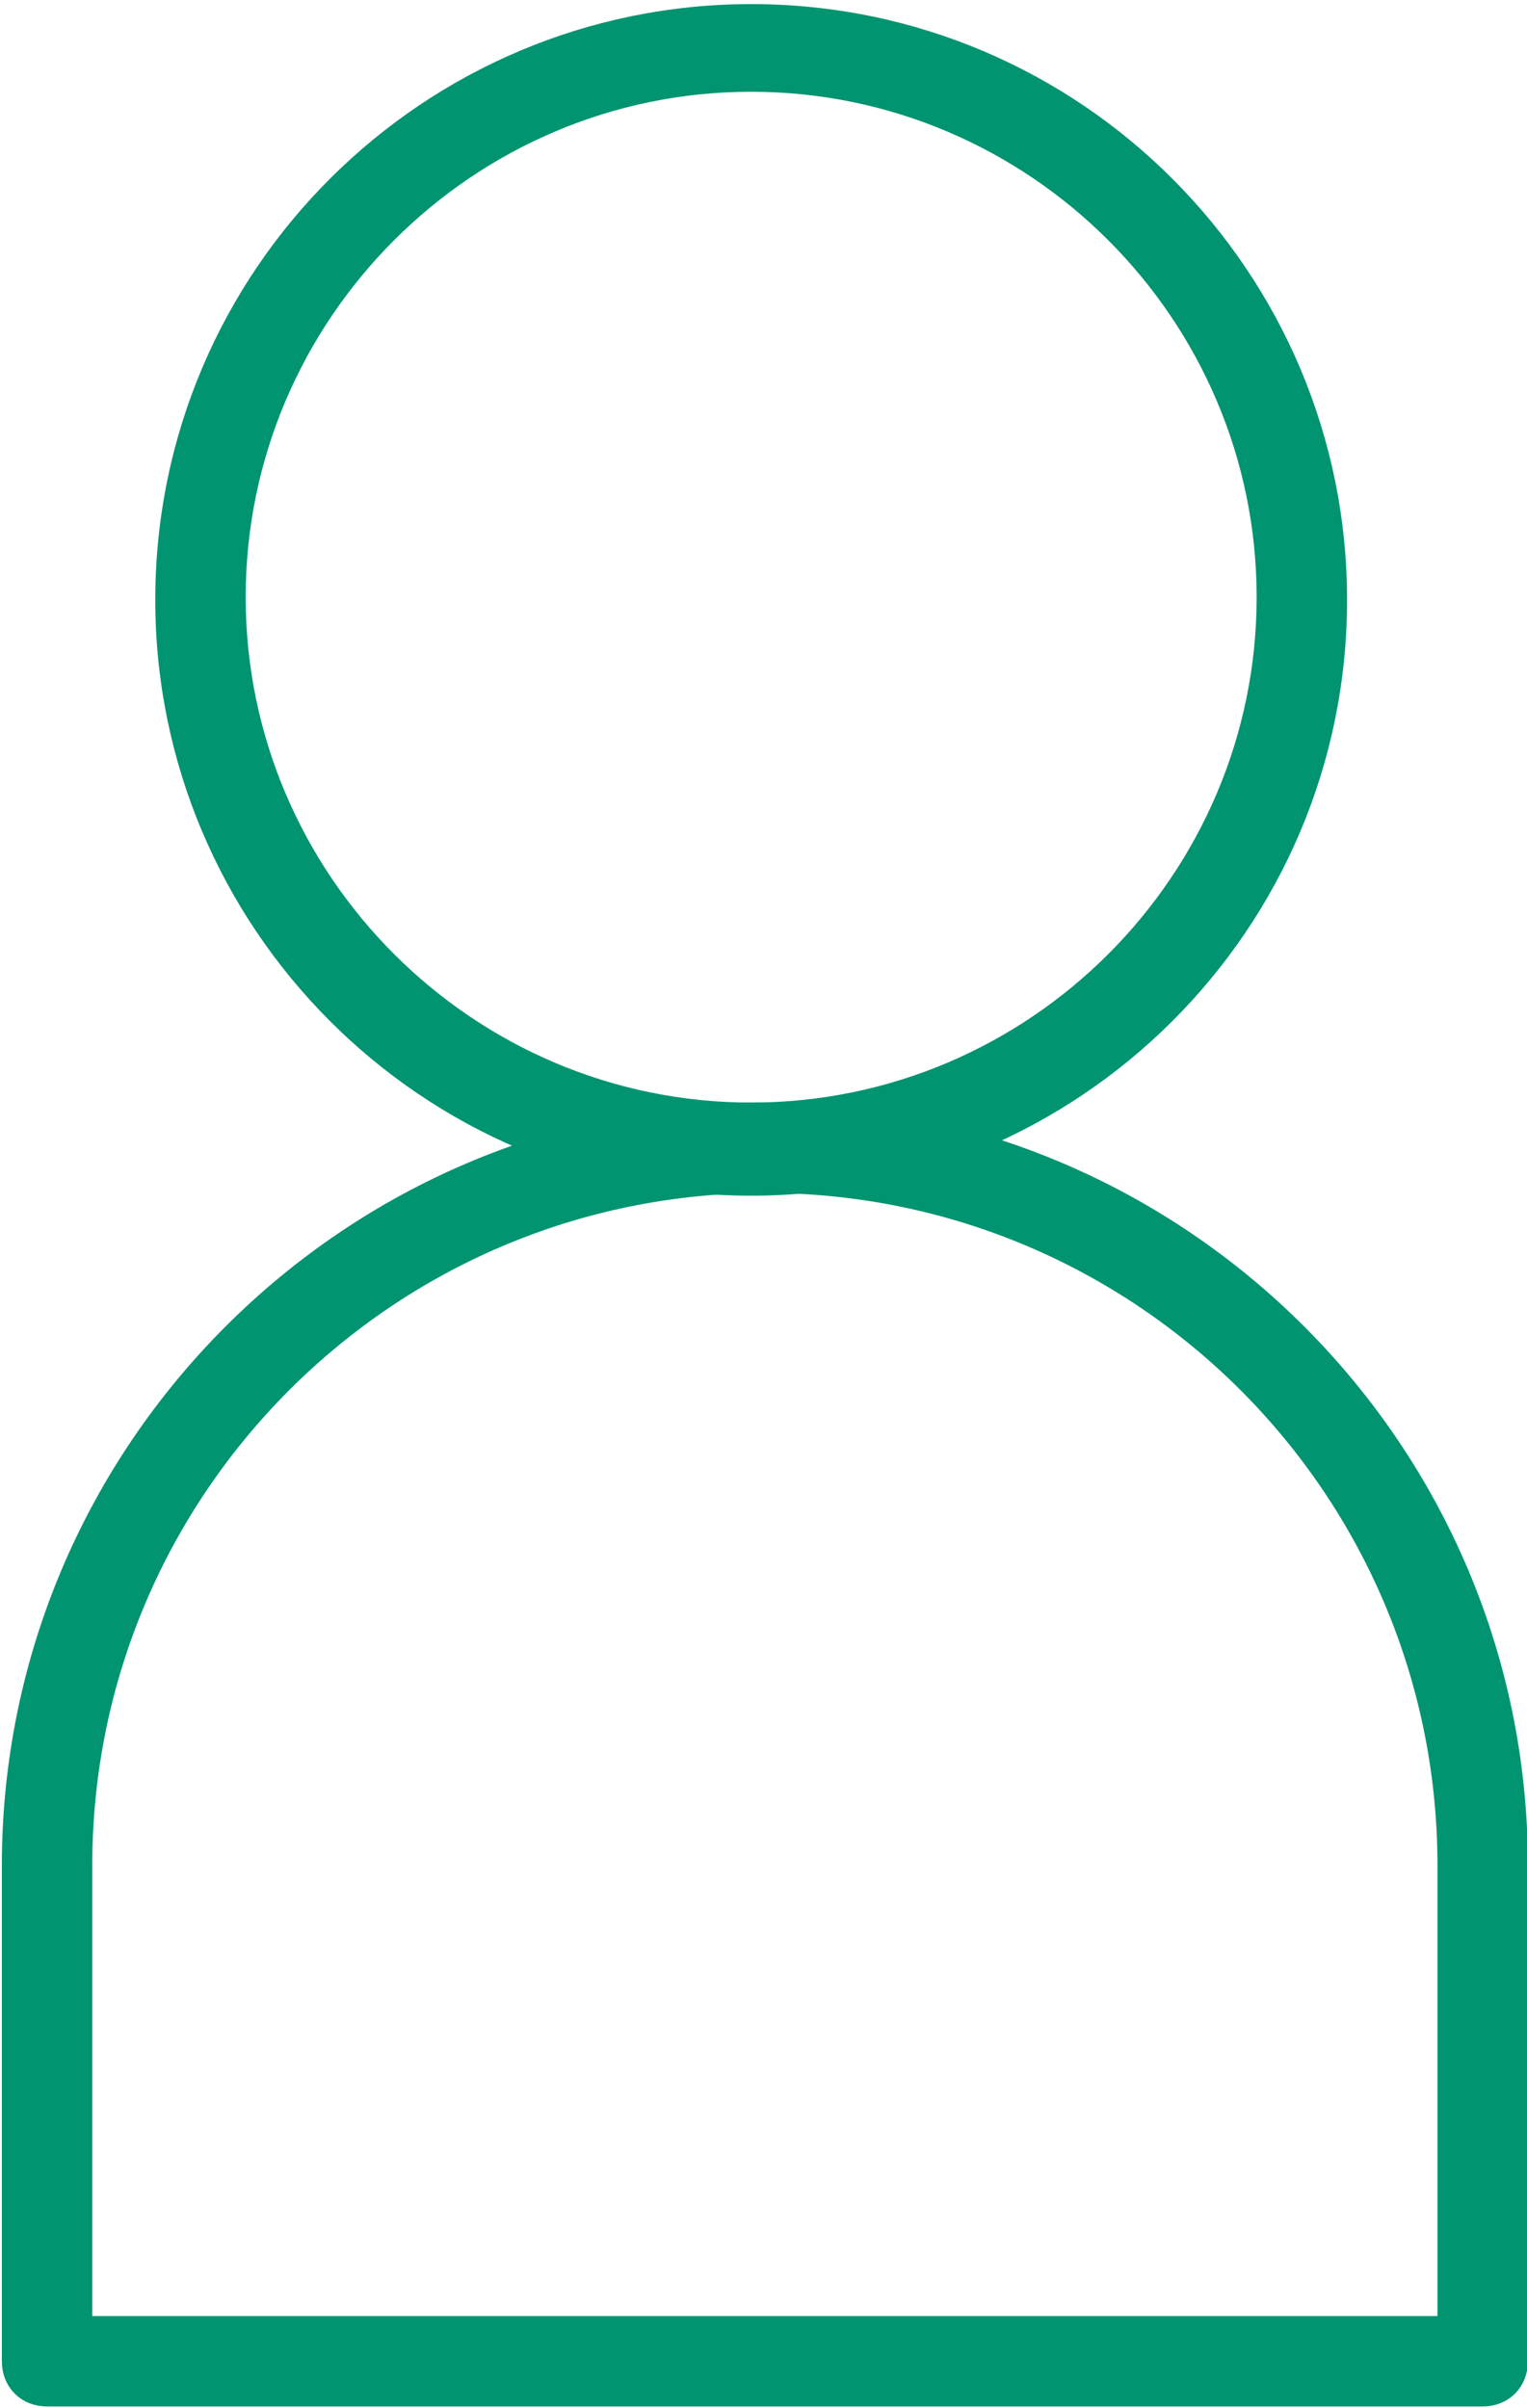 <?xml version="1.0" encoding="UTF-8"?>
<!DOCTYPE svg PUBLIC "-//W3C//DTD SVG 1.1//EN" "http://www.w3.org/Graphics/SVG/1.1/DTD/svg11.dtd">
<!-- Creator: CorelDRAW -->
<svg xmlns="http://www.w3.org/2000/svg" xml:space="preserve" width="11.757mm" height="18.542mm" version="1.1" style="shape-rendering:geometricPrecision; text-rendering:geometricPrecision; image-rendering:optimizeQuality; fill-rule:evenodd; clip-rule:evenodd"
viewBox="0 0 5.57 8.79"
 xmlns:xlink="http://www.w3.org/1999/xlink"
 xmlns:xodm="http://www.corel.com/coreldraw/odm/2003">
 <defs>
  <style type="text/css">
   <![CDATA[
    .str0 {stroke:#009470;stroke-width:0.09;stroke-miterlimit:22.926}
    .fil0 {fill:#009470;fill-rule:nonzero}
   ]]>
  </style>
 </defs>
 <g id="Livello_x0020_1">
  <g id="_2233989876400">
   <path class="fil0 str0" d="M2.74 0.29c-1.04,0 -1.89,0.85 -1.89,1.89 0,1.04 0.85,1.89 1.89,1.89 1.04,0 1.89,-0.85 1.89,-1.89 0,-1.04 -0.85,-1.89 -1.89,-1.89zm0 4.03c-1.18,0 -2.13,-0.96 -2.13,-2.13 0,-1.18 0.96,-2.13 2.13,-2.13 1.18,0 2.13,0.96 2.13,2.13 0,1.18 -0.96,2.13 -2.13,2.13z"/>
   <path class="fil0 str0" d="M0.29 8.5l5 0 0 -1.69c0,-1.38 -1.12,-2.5 -2.5,-2.5 -1.38,0 -2.5,1.12 -2.5,2.5l0 1.69zm5.12 0.24l-5.24 0c-0.07,0 -0.12,-0.05 -0.12,-0.12l0 -1.81c0,-1.51 1.23,-2.74 2.74,-2.74 1.51,0 2.74,1.23 2.74,2.74l0 1.81c0,0.07 -0.05,0.12 -0.12,0.12z"/>
  </g>
 </g>
</svg>
